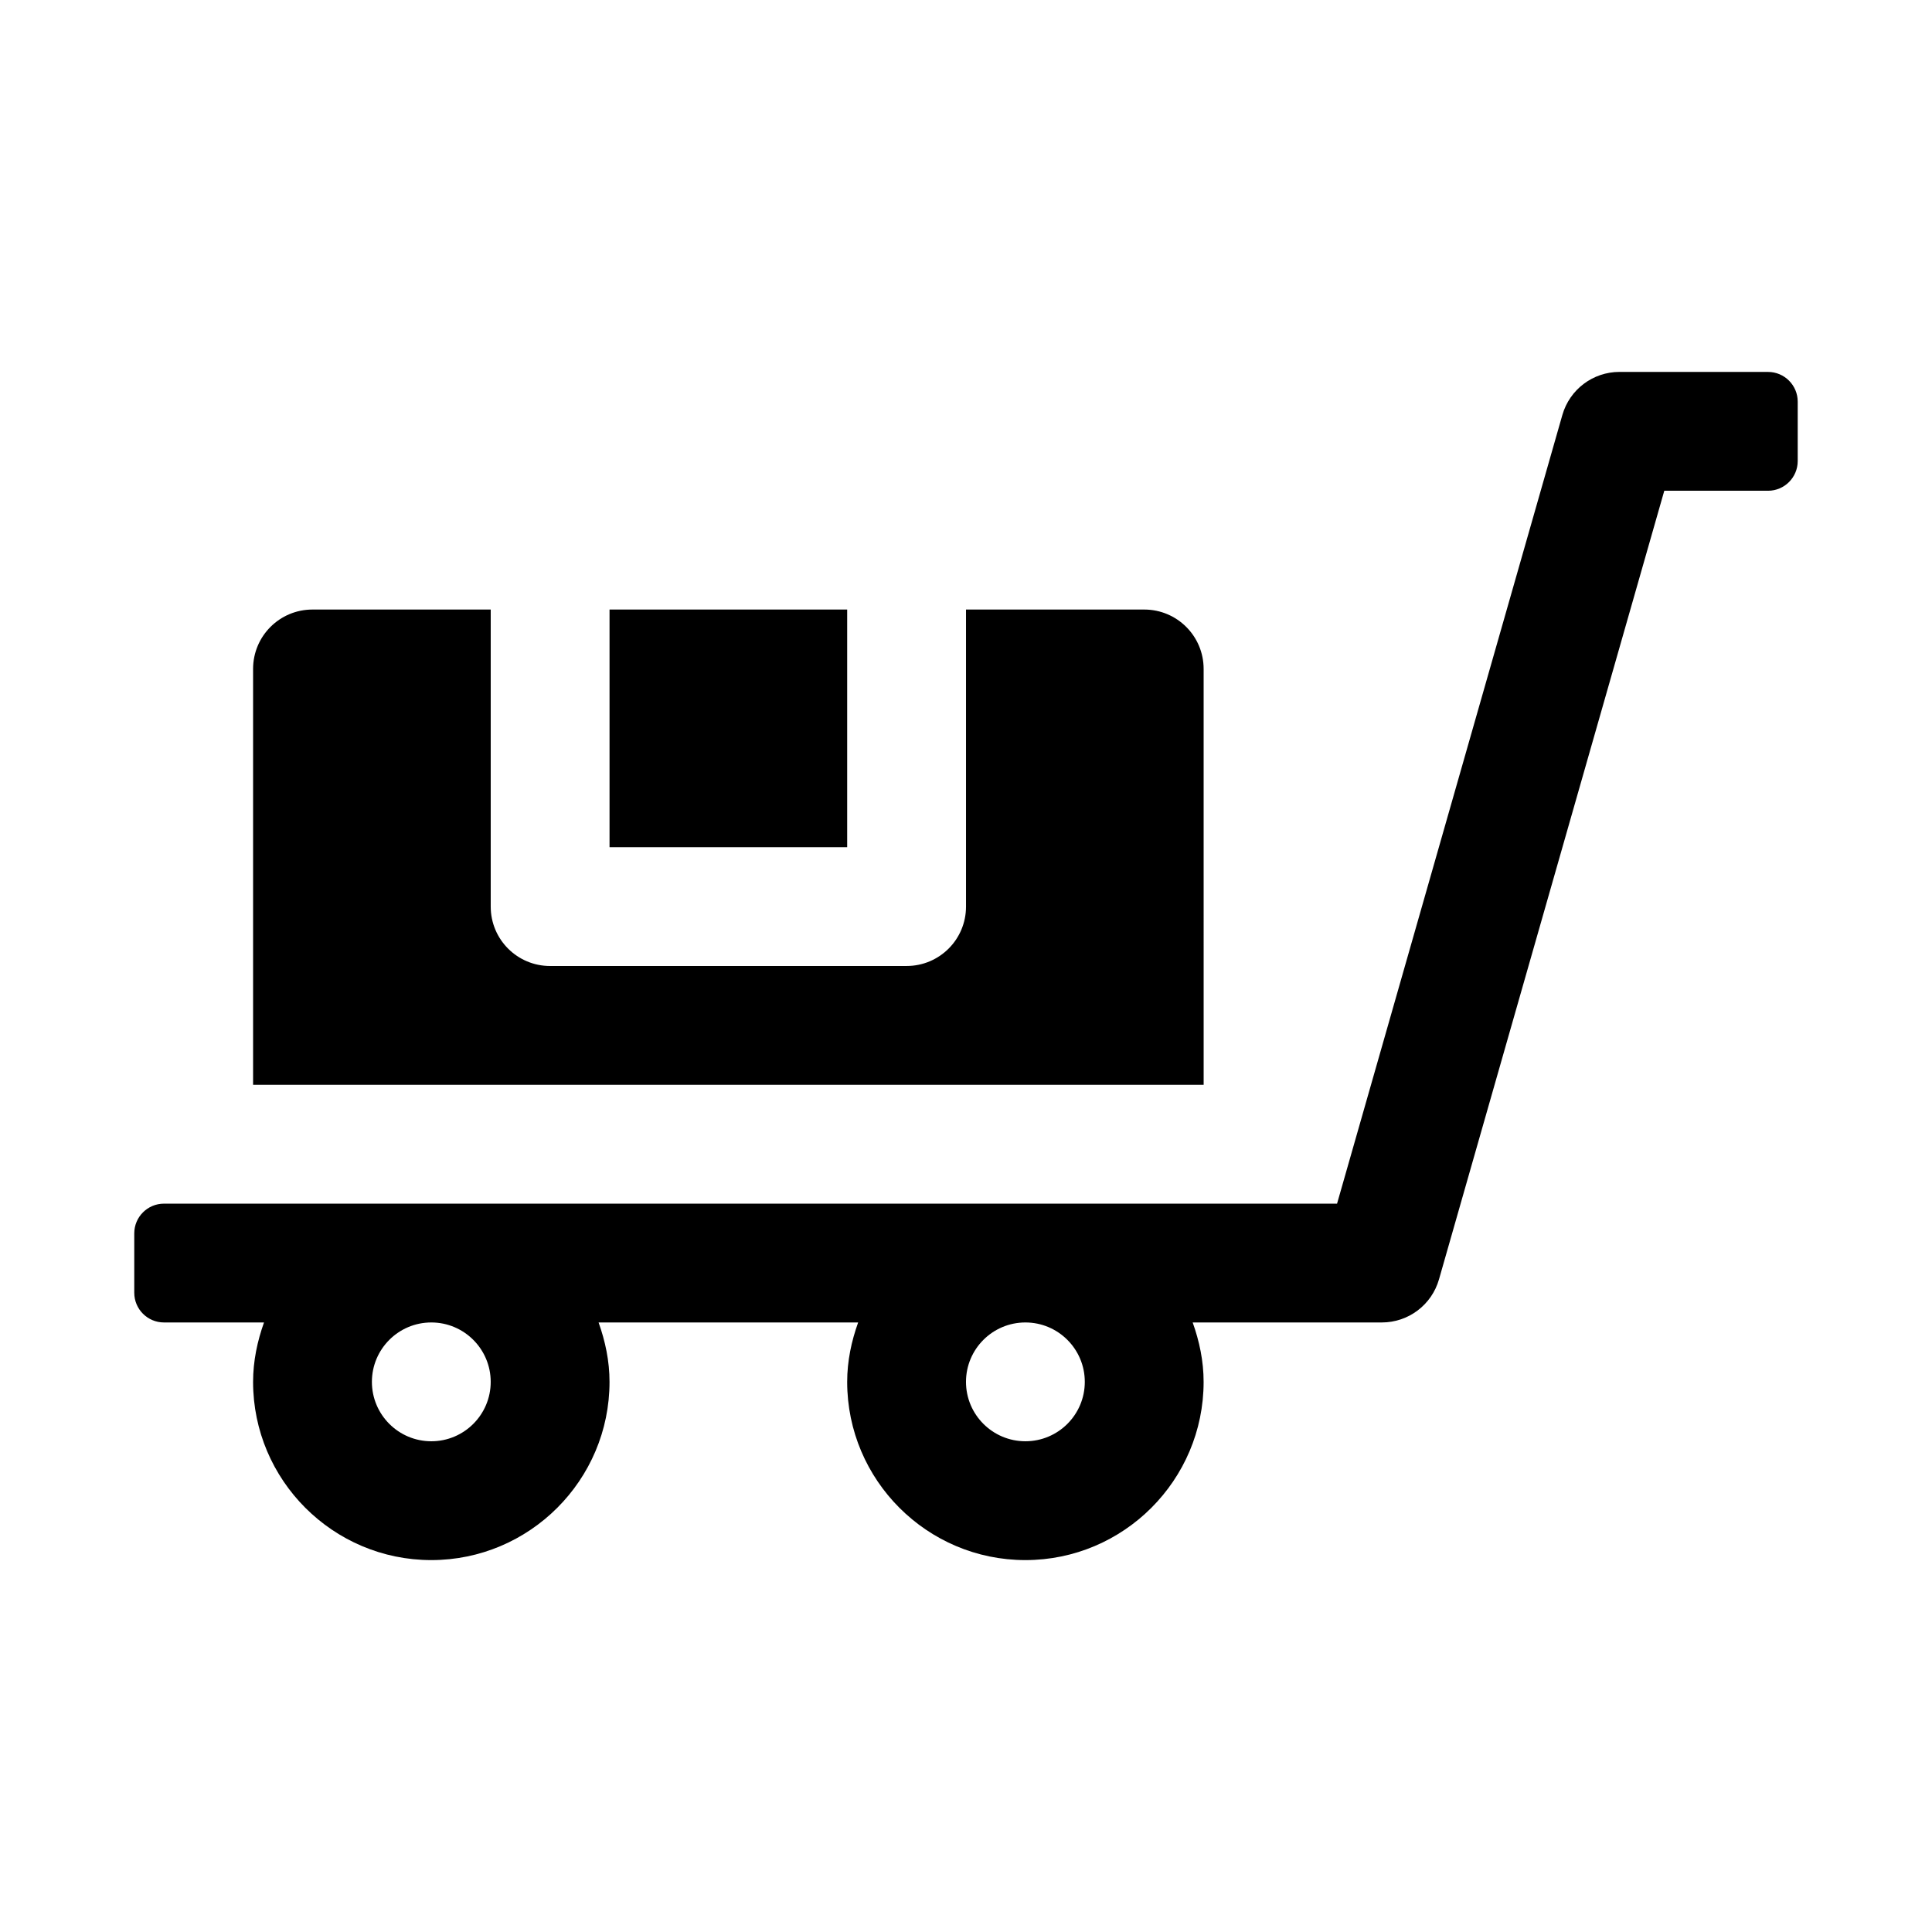 <?xml version="1.0" encoding="UTF-8"?>
<!-- Uploaded to: ICON Repo, www.iconrepo.com, Generator: ICON Repo Mixer Tools -->
<svg fill="#000000" width="800px" height="800px" version="1.1" viewBox="144 144 512 512" xmlns="http://www.w3.org/2000/svg">
 <path d="m612.54 242.56h-39.359c-7.039 0-13.211 4.66-15.145 11.43l-59.703 208.99h-310.88c-4.344 0-7.871 3.523-7.871 7.871v15.742c0 4.348 3.527 7.871 7.871 7.871h26.512c-1.762 4.945-2.894 10.203-2.894 15.746 0 26.039 21.191 47.23 47.23 47.23 26.039 0 47.23-21.191 47.23-47.23 0-5.543-1.133-10.801-2.898-15.742h68.785c-1.773 4.941-2.906 10.199-2.906 15.742 0 26.039 21.191 47.23 47.23 47.23 26.039 0 47.23-21.191 47.23-47.23 0-5.543-1.133-10.801-2.898-15.742l50.133-0.004c7.039 0 13.211-4.66 15.145-11.43l59.703-208.98h27.488c4.344 0 7.871-3.527 7.871-7.871v-15.742c0-4.348-3.527-7.875-7.871-7.875zm-354.24 283.39c-8.691 0-15.742-7.055-15.742-15.742 0-8.691 7.055-15.742 15.742-15.742 8.691 0 15.742 7.055 15.742 15.742 0.004 8.691-7.051 15.742-15.742 15.742zm157.44 0c-8.691 0-15.742-7.055-15.742-15.742 0-8.691 7.055-15.742 15.742-15.742 8.691 0 15.742 7.055 15.742 15.742 0.004 8.691-7.051 15.742-15.742 15.742zm-47.23-157.44h-62.977v-62.977h62.977zm94.465-47.234c0-8.707-7.039-15.742-15.742-15.742h-47.23v78.719c0 8.707-7.039 15.742-15.742 15.742l-94.473 0.004c-8.707 0-15.742-7.039-15.742-15.742v-78.719l-47.234-0.004c-8.707 0-15.742 7.039-15.742 15.742v110.21h251.91z"/>
</svg>